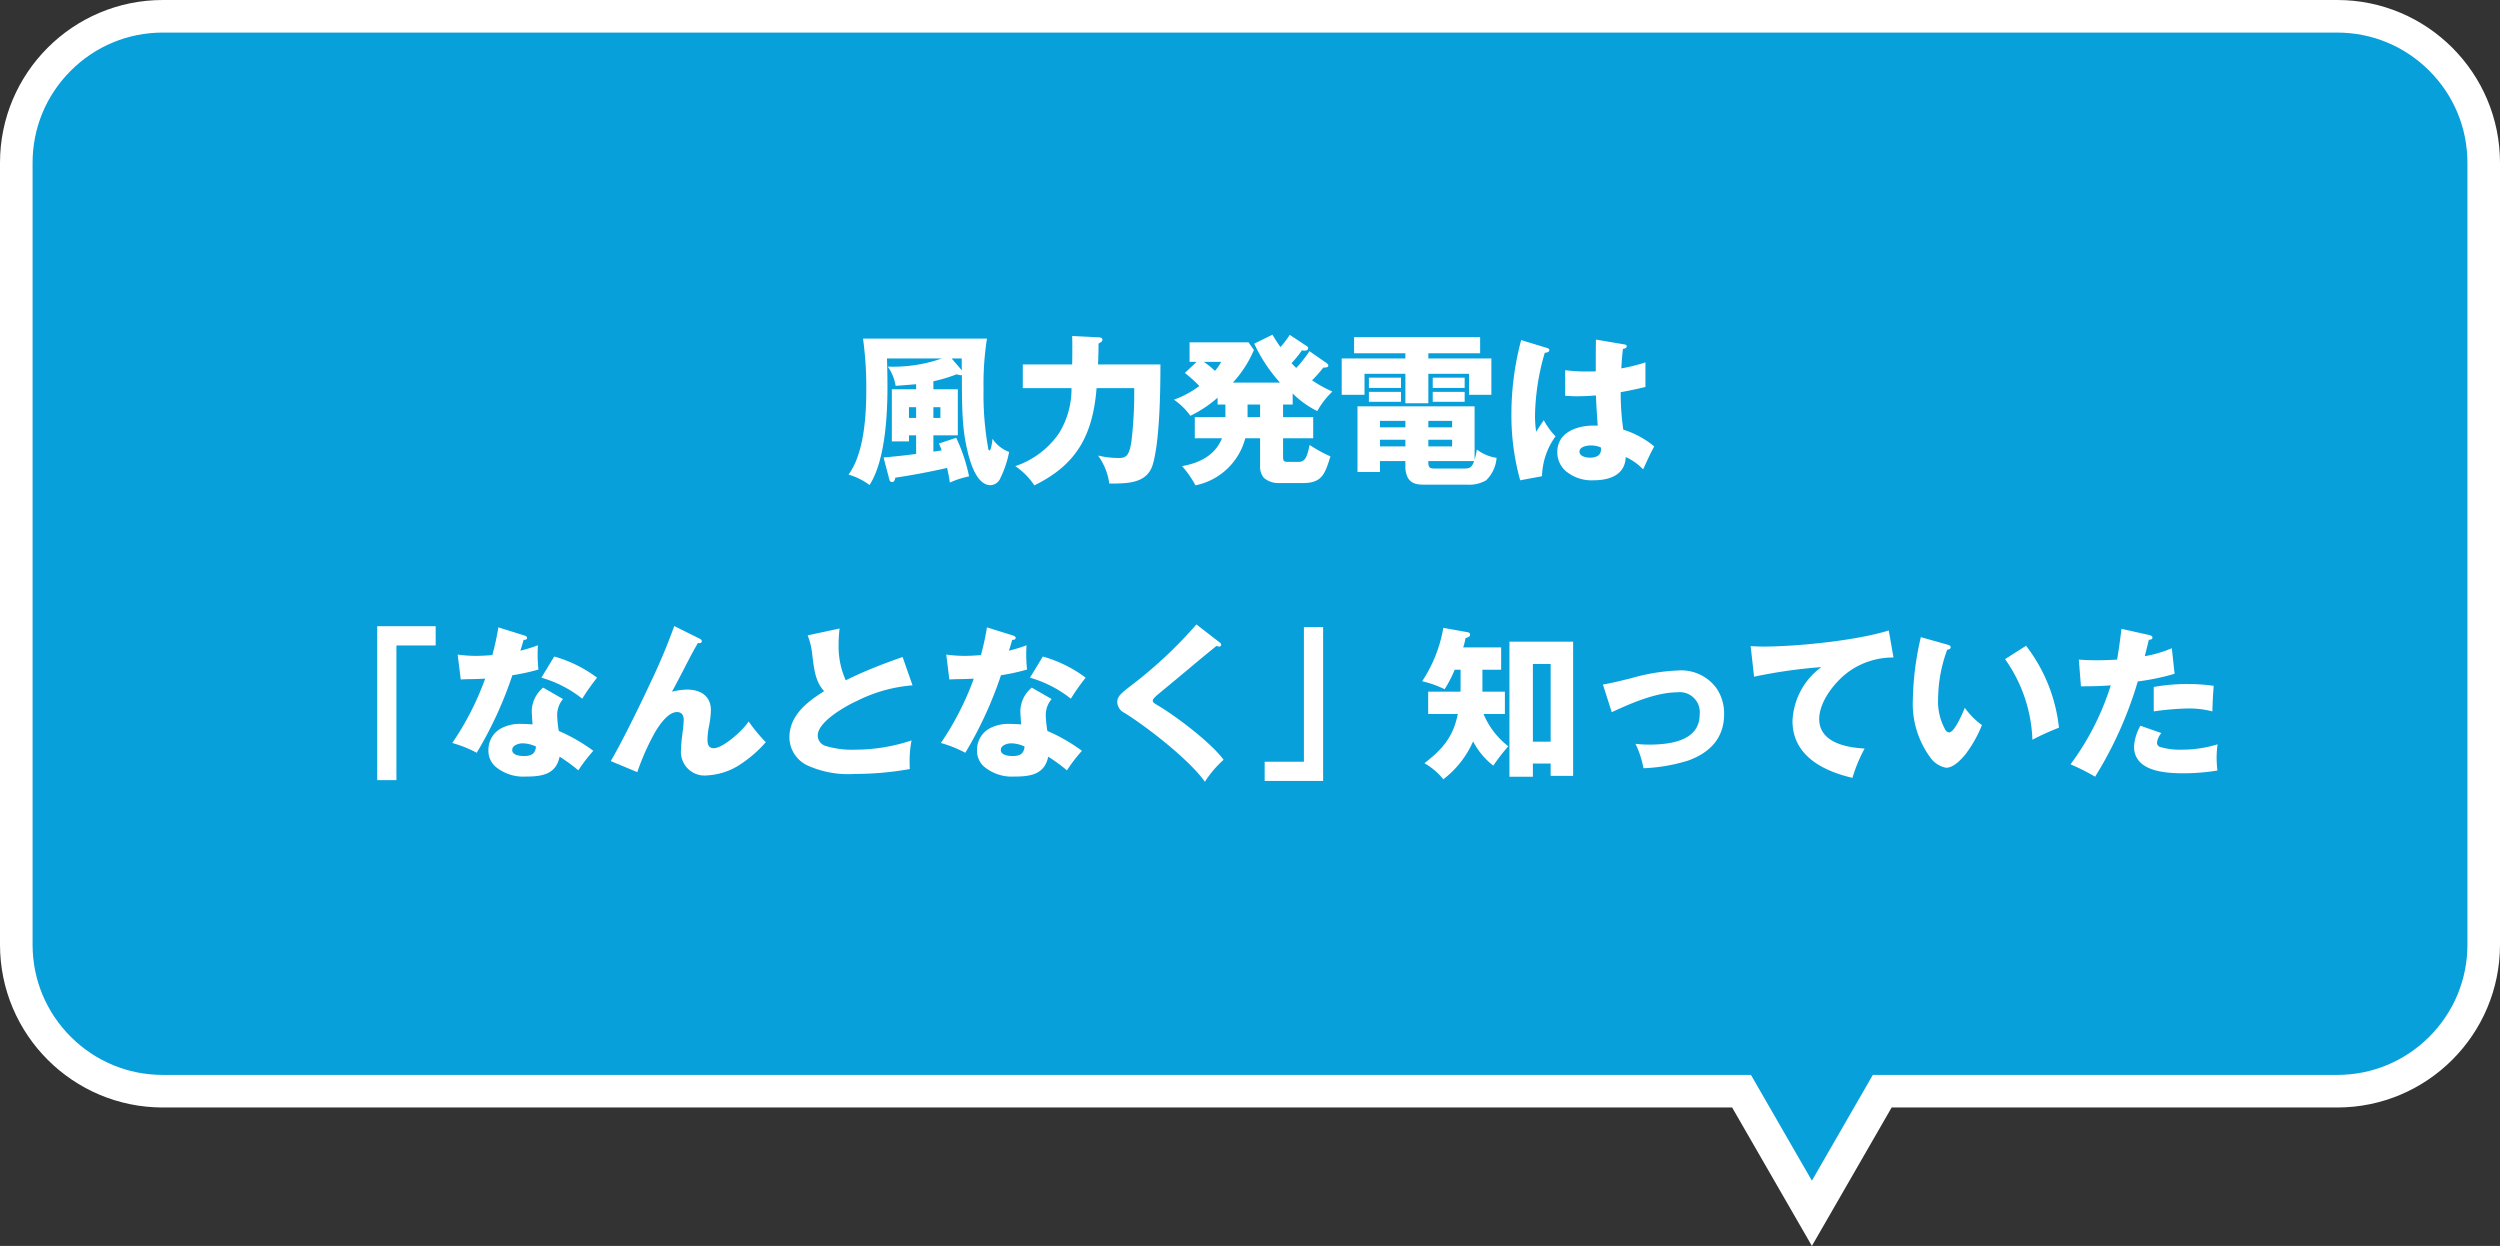 <svg xmlns="http://www.w3.org/2000/svg" width="307" height="153" viewBox="0 0 307 153">
  <rect x="0" y="0" width="307" height="153" fill="#333333" stroke="none"/>
  <g id="_04" data-name="04" transform="translate(-472 -1622.843)">
    <g id="合体_23" data-name="合体 23" transform="translate(2033 -1404.157)" fill="#07a0db">
      <path d="M -1338.5 3175.993 L -1346.561 3162.001 L -1347.138 3161 L -1348.294 3161 L -1541 3161 C -1545.808 3161 -1550.328 3159.127 -1553.728 3155.728 C -1557.127 3152.328 -1559 3147.808 -1559 3143 L -1559 3047 C -1559 3042.192 -1557.127 3037.672 -1553.728 3034.272 C -1550.328 3030.872 -1545.808 3029 -1541 3029 L -1274 3029 C -1269.193 3029 -1264.672 3030.872 -1261.272 3034.272 C -1257.872 3037.672 -1256 3042.192 -1256 3047 L -1256 3143 C -1256 3147.808 -1257.872 3152.328 -1261.272 3155.728 C -1264.672 3159.127 -1269.192 3161 -1274 3161 L -1328.706 3161 L -1329.862 3161 L -1330.439 3162.001 L -1338.5 3175.993 Z" stroke="none"/>
      <path d="M -1338.5 3171.987 L -1331.018 3159 L -1274 3159 C -1269.727 3159 -1265.708 3157.335 -1262.686 3154.313 C -1259.664 3151.292 -1258 3147.273 -1258 3143 L -1258 3047 C -1258 3042.726 -1259.664 3038.708 -1262.686 3035.686 C -1265.709 3032.664 -1269.727 3031 -1274 3031 L -1541 3031 C -1545.273 3031 -1549.291 3032.664 -1552.313 3035.686 C -1555.335 3038.708 -1557 3042.726 -1557 3047 L -1557 3143 C -1557 3147.274 -1555.335 3151.292 -1552.313 3154.313 C -1549.292 3157.335 -1545.274 3159 -1541 3159 L -1345.982 3159 L -1338.5 3171.987 M -1338.5 3180 L -1348.294 3163 L -1541 3163 C -1552.046 3163 -1561 3154.046 -1561 3143 L -1561 3047 C -1561 3035.955 -1552.046 3027 -1541 3027 L -1274 3027 C -1262.955 3027 -1254 3035.955 -1254 3047 L -1254 3143 C -1254 3154.046 -1262.955 3163 -1274 3163 L -1328.706 3163 L -1338.5 3180 Z" stroke="none" fill="#fff"/>
    </g>
    <path id="パス_2045" data-name="パス 2045" d="M-39.38-11.18a18.729,18.729,0,0,0,2.86-.86,2.069,2.069,0,0,0,.48.12.377.377,0,0,0,.16-.04c0,4.4.06,6.5.6,8.96.3,1.38,1.1,4.58,2.92,4.58a1.381,1.381,0,0,0,1.22-.9A12.656,12.656,0,0,0-30.08-2.5a4.173,4.173,0,0,1-2.04-1.62c-.02.2-.16,1.44-.38,1.44-.08,0-.14-.16-.14-.22a37.2,37.2,0,0,1-.58-7.3,35.867,35.867,0,0,1,.42-6.22H-48.02a43.957,43.957,0,0,1,.4,6.28c0,3.16-.26,7.8-2.18,10.42a8.2,8.2,0,0,1,2.58,1.28c1.92-2.98,2.2-8.54,2.2-12.04,0-1.18-.02-2.34-.06-3.5h6.74a18.133,18.133,0,0,1-6.64,1,5.569,5.569,0,0,1,.96,2.36c.86-.06,1.66-.12,2.52-.2v.62h-2.98v6.4h2.1v-.74h.88v2.28c-1.32.18-2.66.32-4,.44l.72,2.74a.359.359,0,0,0,.34.28c.32,0,.38-.5.38-.54q3.21-.48,6.36-1.2c.14.6.26,1.2.34,1.8A10.836,10.836,0,0,1-35,.5a20.634,20.634,0,0,0-1.58-4.74l-2.12.7c.12.26.24.56.34.84-.32.06-.68.12-1.02.16v-2h3V-10.2h-3Zm3.5-1.34-1.26-1.46h1.24C-35.9-13.5-35.9-13-35.88-12.52ZM-41.5-8v1.32h-.88V-8Zm2.12,0h.86v1.32h-.86Zm17.04-5.24H-28.4v2.9h5.98a10.347,10.347,0,0,1-1.52,5.52A10.59,10.59,0,0,1-29.32-.76,8.758,8.758,0,0,1-26.98,1.6c5.26-2.56,7.18-6.24,7.64-11.94h4.62a50.614,50.614,0,0,1-.34,6.54c-.26,1.68-.6,2.04-1.52,2.04a11.1,11.1,0,0,1-2.58-.3,7.632,7.632,0,0,1,1.38,3.44c2.28,0,4.68,0,5.36-2.4.84-2.94.92-9.02.92-12.22h-7.66c.04-.98.06-1.76.06-2.58.18-.08.48-.22.48-.46s-.24-.28-.48-.3l-3.24-.16c.02.54.02.92.02,1.48C-22.32-14.48-22.32-14.02-22.34-13.24ZM4.74-9.68A11.566,11.566,0,0,0,7.76-7.52a10.3,10.3,0,0,1,1.86-2.4,15.241,15.241,0,0,1-2.5-1.38A14.526,14.526,0,0,0,8.5-12.86c.38,0,.62-.04.62-.26,0-.12-.12-.22-.2-.28L6.8-14.88a14.691,14.691,0,0,1-1.62,2.06,7.929,7.929,0,0,1-.58-.58,13.811,13.811,0,0,0,1.28-1.58,1.554,1.554,0,0,0,.32.04c.22,0,.44-.06.44-.3,0-.14-.08-.2-.2-.28L4.38-16.88a11.007,11.007,0,0,1-1.14,1.5c-.36-.5-.66-.98-.98-1.52L.02-15.8a19.08,19.08,0,0,0,3.16,4.78H-2.6a13.855,13.855,0,0,0,2.58-4l-.66-.94H-7.92v2.4h.86L-8.5-12.2a16.923,16.923,0,0,1,1.78,1.6A11.771,11.771,0,0,1-9.84-8.92,8.264,8.264,0,0,1-7.82-6.94,14.937,14.937,0,0,0-4.48-9.16v.84h.96v1.54H-7.28v2.6h3.34C-4.8-2.06-6.72-1.14-8.84-.76A12.133,12.133,0,0,1-7.2,1.6,7.957,7.957,0,0,0-1.08-4.18H.74V-.84A2.184,2.184,0,0,0,1.2.68a2.739,2.739,0,0,0,1.86.64H6C8.36,1.32,8.7.2,9.38-1.96a16.645,16.645,0,0,1-2.56-1.4c-.32,1.58-.6,2.08-1.36,2.08H4.2c-.62,0-.64-.14-.64-.8v-2.1h3.7v-2.6H3.56V-8.32H4.74ZM-4.8-12.46a12.1,12.1,0,0,0-1.36-1.1h2.12A5.982,5.982,0,0,1-4.8-12.46Zm4,4.14H.74v1.54H-.8Zm22.2-6.3h6.36V-16.6H12.28v1.98h6.3v.64H10.76v4.46h2.8V-12.1h5.02v3.62H21.4V-12.1h5v2.58h2.74v-4.46H21.4Zm-7.3,3v1.26h3.94v-1.26Zm7.84,0v1.26h3.92v-1.26ZM14.1-9.88v1.22h3.94V-9.88Zm7.84,0v1.22h3.92V-9.88Zm5.14,8.34V-8.1H12.7V-.04h2.76V-1.38h3.12v.64A2.929,2.929,0,0,0,18.9.7c.48.74,1.12.82,2.18.82H26.2A4.167,4.167,0,0,0,28.5.98a4.3,4.3,0,0,0,1.28-2.76A5.117,5.117,0,0,1,27.36-2.8,8.839,8.839,0,0,1,27.08-1.54ZM21.4-5.52v-.8h2.92v.8Zm-2.82,0H15.46v-.8h3.12ZM21.4-4h2.92v.82H21.4ZM18.58-4v.82H15.46V-4Zm8.44,2.62c-.24.7-.46.92-1.22.92H22.4c-.74,0-1-.02-1-.76v-.16ZM41.96-12.4c-.44.02-.74.02-1.08.02a21.111,21.111,0,0,1-2.68-.16V-9.4c.5.04,1,.06,1.48.06.78,0,1.54-.04,2.3-.1.04,1.04.14,2.7.22,3.7h-.5c-2.02,0-4.46.82-4.46,3.22A3.053,3.053,0,0,0,38.22-.2,4.916,4.916,0,0,0,41.66.98c1.92,0,3.9-.6,3.98-2.86A7.068,7.068,0,0,1,47.78-.36c.58-1.28.92-2.02,1.36-2.82a11.129,11.129,0,0,0-3.8-2.06,31.931,31.931,0,0,1-.32-4.6c1.02-.18,2.04-.4,3.04-.64V-13.5a21.351,21.351,0,0,1-2.96.74c.04-.8.1-1.6.2-2.4.18-.02.46-.08.46-.32,0-.14-.12-.2-.26-.22l-3.52-.6C41.96-15,41.96-13.68,41.96-12.4ZM32.8-16.24A35.287,35.287,0,0,0,31.6-7.1,29.7,29.7,0,0,0,32.68.98l2.68-.5a8.7,8.7,0,0,1,1.66-4.9A8.643,8.643,0,0,1,35.58-6.4c-.3.44-.64.94-.94,1.42a13.45,13.45,0,0,1-.14-2,28.763,28.763,0,0,1,1.2-7.7c.26-.02.56-.08.56-.34,0-.12-.12-.2-.26-.24ZM42.58-3.06a1.328,1.328,0,0,1,.02.26c0,.72-.58,1-1.34,1-.46,0-1.3-.14-1.3-.74,0-.62.94-.76,1.4-.76A3.16,3.16,0,0,1,42.58-3.06ZM-107.68,18.9V37.8h2.36V21.26h4.82V18.9Zm17.58,3c.1-.3.26-.82.4-1.32.16,0,.42-.02.42-.24,0-.16-.12-.24-.38-.32l-3.14-.98a33.237,33.237,0,0,1-.74,3.4c-.68.06-1.36.1-2.04.1a16.34,16.34,0,0,1-2.22-.16l.38,3.06c.26-.02.86-.04,1.08-.04.36,0,1.62-.04,1.92-.06a35.488,35.488,0,0,1-4.04,7.9,14.917,14.917,0,0,1,3,1.2,47.881,47.881,0,0,0,4.38-9.52,25.386,25.386,0,0,0,3.2-.7,18.417,18.417,0,0,1-.1-1.86c0-.36.02-.86.04-1.12A17.8,17.8,0,0,1-90.1,21.9Zm4.16.72-1.58,2.6A14.442,14.442,0,0,1-82.5,27.8a26.021,26.021,0,0,1,1.82-2.58A15.978,15.978,0,0,0-85.94,22.62Zm-1.36,3.82a3.849,3.849,0,0,0-1.4,2.78c0,.36.04,1.02.1,1.74q-.66-.06-1.32-.06a4.863,4.863,0,0,0-2.54.54,2.974,2.974,0,0,0-1.56,2.66,2.583,2.583,0,0,0,.86,2.04,5.337,5.337,0,0,0,3.76,1.22c1.9,0,3.68-.24,4.12-2.44a20.183,20.183,0,0,1,2.3,1.68,19.561,19.561,0,0,1,1.84-2.4,21.224,21.224,0,0,0-4.24-2.44,13.025,13.025,0,0,1-.2-1.96,3.035,3.035,0,0,1,.72-1.96Zm-.88,7.24c-.1.94-.62,1.16-1.5,1.16-.48,0-1.42-.1-1.42-.74,0-.6.82-.82,1.28-.82A3.886,3.886,0,0,1-88.18,33.68Zm16.98-14.8a75.737,75.737,0,0,1-3,7.12c-1.14,2.46-3.48,7.24-4.8,9.46l3.26,1.36a29.683,29.683,0,0,1,1.98-4.54c.5-.94,1.7-2.84,2.9-2.84.6,0,.82.44.82.96a16.311,16.311,0,0,1-.16,1.7,19.9,19.9,0,0,0-.18,2.08,2.9,2.9,0,0,0,3.2,3.04,8.142,8.142,0,0,0,3.82-1.18,15.2,15.2,0,0,0,3.4-2.9,19.392,19.392,0,0,1-2.1-2.54c-.86,1.26-3.2,3.28-4.3,3.28-.62,0-.76-.48-.76-1.02a8.789,8.789,0,0,1,.16-1.56,11.8,11.8,0,0,0,.26-2.08c0-1.76-1.28-2.54-2.92-2.54a8.34,8.34,0,0,0-1.86.26c.46-.84,1.26-2.38,1.98-3.78.4-.78.8-1.5,1.2-2.2a.689.689,0,0,0,.18.02c.16,0,.3-.06.3-.26,0-.14-.12-.22-.32-.32Zm21.06,6.66a10.071,10.071,0,0,1-.88-4.28,17.621,17.621,0,0,1,.12-2.08l-3.92.84a8.845,8.845,0,0,1,.54,2.14c.26,2.26.44,3.54,1.48,4.72-2.08,1.3-4.26,2.98-4.26,5.68a3.842,3.842,0,0,0,2.18,3.42,12.083,12.083,0,0,0,5.82,1.06,38.493,38.493,0,0,0,6.78-.6c-.02-.64-.02-.82-.02-1.04a13.063,13.063,0,0,1,.24-2.48,21.794,21.794,0,0,1-6.9,1.14,11.068,11.068,0,0,1-3.72-.48,1.352,1.352,0,0,1-.9-1.28c0-1.66,3.42-3.6,4.76-4.2a18.358,18.358,0,0,1,6.88-1.94l-1.22-3.48c-1.44.5-2.56.92-3.98,1.5C-48.16,24.6-49.16,25.06-50.14,25.54ZM-30.1,21.9c.1-.3.26-.82.4-1.32.16,0,.42-.02.42-.24,0-.16-.12-.24-.38-.32l-3.14-.98a33.238,33.238,0,0,1-.74,3.4c-.68.06-1.36.1-2.04.1a16.34,16.34,0,0,1-2.22-.16l.38,3.06c.26-.02.86-.04,1.08-.04.36,0,1.62-.04,1.92-.06a35.488,35.488,0,0,1-4.04,7.9,14.917,14.917,0,0,1,3,1.2,47.881,47.881,0,0,0,4.38-9.52,25.386,25.386,0,0,0,3.2-.7,18.417,18.417,0,0,1-.1-1.86c0-.36.02-.86.04-1.12A17.8,17.8,0,0,1-30.1,21.9Zm4.16.72-1.58,2.6A14.442,14.442,0,0,1-22.5,27.8a26.019,26.019,0,0,1,1.82-2.58A15.978,15.978,0,0,0-25.94,22.62Zm-1.36,3.82a3.849,3.849,0,0,0-1.4,2.78c0,.36.04,1.02.1,1.74q-.66-.06-1.32-.06a4.863,4.863,0,0,0-2.54.54,2.974,2.974,0,0,0-1.56,2.66,2.583,2.583,0,0,0,.86,2.04,5.337,5.337,0,0,0,3.76,1.22c1.9,0,3.68-.24,4.12-2.44a20.183,20.183,0,0,1,2.3,1.68,19.562,19.562,0,0,1,1.84-2.4,21.224,21.224,0,0,0-4.24-2.44,13.024,13.024,0,0,1-.2-1.96,3.035,3.035,0,0,1,.72-1.96Zm-.88,7.24c-.1.94-.62,1.16-1.5,1.16-.48,0-1.42-.1-1.42-.74,0-.6.82-.82,1.28-.82A3.886,3.886,0,0,1-28.18,33.68Zm21.1-15a54.02,54.02,0,0,1-8.04,7.52c-1.22.94-1.68,1.32-1.68,2.02a1.533,1.533,0,0,0,.88,1.32c2.68,1.66,7.9,5.68,9.88,8.46a12.861,12.861,0,0,1,2.3-2.7c-1.72-2.3-6.16-5.56-8.12-6.7-.48-.28-.58-.38-.58-.56,0-.14.14-.36.7-.82,1.62-1.34,3-2.48,5.14-4.28.68-.56,1.44-1.18,1.98-1.62a1.051,1.051,0,0,0,.34.08.226.226,0,0,0,.24-.22c0-.1-.04-.18-.2-.3ZM8.48,37.9V19H6.12V35.54H1.3V37.9ZM26.9,33.04a8.92,8.92,0,0,0,2.48,2.98,23.584,23.584,0,0,1,1.84-2.38,9.732,9.732,0,0,1-3.04-3.96H30.8V26.94H28.04v-2.7h2.3V21.5H25.68a7.057,7.057,0,0,0,.28-1.12c.5-.2.56-.24.56-.44,0-.18-.08-.26-.28-.3l-3-.54a17.177,17.177,0,0,1-2.6,6.56,12.259,12.259,0,0,1,2.76.98,16.04,16.04,0,0,0,1.24-2.4h.72v2.28a3.4,3.4,0,0,1-.02.42H21.38v2.74h3.64c-.58,2.84-1.86,4.3-4.1,6.04a8.194,8.194,0,0,1,2.32,1.98A11.933,11.933,0,0,0,26.9,33.04Zm9.52,2.72v1.52h2.76V20.8H31.36V37.38h2.88V35.76Zm0-2.68H34.24V23.54h2.18Zm6.42-7.02,1.08,3.4c2.3-1.08,5.46-2.44,8.02-2.44a2.458,2.458,0,0,1,2.78,2.72c0,3.3-3.76,3.7-6.26,3.7a14.674,14.674,0,0,1-1.62-.1,11.986,11.986,0,0,1,.98,3,21.268,21.268,0,0,0,5.48-.94c2.66-.96,4.42-2.74,4.42-5.7a5.442,5.442,0,0,0-.96-3.22,5.376,5.376,0,0,0-4.78-2.14,24.011,24.011,0,0,0-5.66.94C44.56,25.72,43.76,25.9,42.84,26.06Zm18.14-4.72.42,3.76a62.7,62.7,0,0,1,8.26-1.18,8.635,8.635,0,0,0-3.54,6.62c0,4.24,3.74,6.14,7.36,6.98a18.26,18.26,0,0,1,1.5-3.6c-2.24-.12-5.58-.74-5.58-3.62,0-2.12,1.86-4.48,3.46-5.7a9.327,9.327,0,0,1,5.66-1.86l-.58-3.32C74,20.66,66.66,21.4,62.48,21.4,62.22,21.4,61.58,21.38,60.98,21.34Zm20.9-1.1a36.133,36.133,0,0,0-.98,7.6,11.158,11.158,0,0,0,2.2,7.26,3.1,3.1,0,0,0,1.88,1.18c.9,0,1.8-.96,2.34-1.6a15.235,15.235,0,0,0,2.06-3.64,9.184,9.184,0,0,1-2.1-2.12c-.42,1-1.3,3.02-1.94,3.02a.618.618,0,0,1-.44-.3A7.084,7.084,0,0,1,84,27.8a17.733,17.733,0,0,1,1.12-6.02c.22-.02.42-.08.42-.32,0-.16-.14-.22-.4-.3Zm10.34,2.7a18.164,18.164,0,0,1,3.36,9.9,31.894,31.894,0,0,1,3.26-1.48A19.945,19.945,0,0,0,94.8,21.3Zm13.76.06c-.68.04-1.6.08-2.38.08s-1.54-.02-2.32-.08l.26,3.28c1.22,0,2.44-.02,3.66-.12a32.457,32.457,0,0,1-4.94,9.7,25.014,25.014,0,0,1,3.02,1.52,47.63,47.63,0,0,0,5.24-11.7,28.323,28.323,0,0,0,4.52-.94l-.34-3.14a14.735,14.735,0,0,1-3.32.98c.16-.64.32-1.28.5-2.02.18,0,.44-.02.44-.26,0-.2-.18-.26-.4-.32l-3.4-.76C106.36,20.52,106.18,21.84,105.98,23Zm11.86,3.22a22.106,22.106,0,0,0-3.1-.22,22.831,22.831,0,0,0-4.26.36v3a33.372,33.372,0,0,1,4.24-.36,11.425,11.425,0,0,1,2.96.36C117.7,28.38,117.76,27.26,117.84,26.22Zm.48,7.18a14.944,14.944,0,0,1-4.4.66,8.43,8.43,0,0,1-2.68-.34.541.541,0,0,1-.36-.54,2.218,2.218,0,0,1,.54-1.16l-2.58-.9a5.875,5.875,0,0,0-.78,2.56c0,3.06,3.84,3.28,6.1,3.28a25.888,25.888,0,0,0,4.14-.34,14.931,14.931,0,0,1-.1-1.6A11.9,11.9,0,0,1,118.32,33.4Z" transform="translate(626 1680.843)" fill="#fff" stroke="rgba(0,0,0,0)" stroke-width="1"/>
  </g>
</svg>
